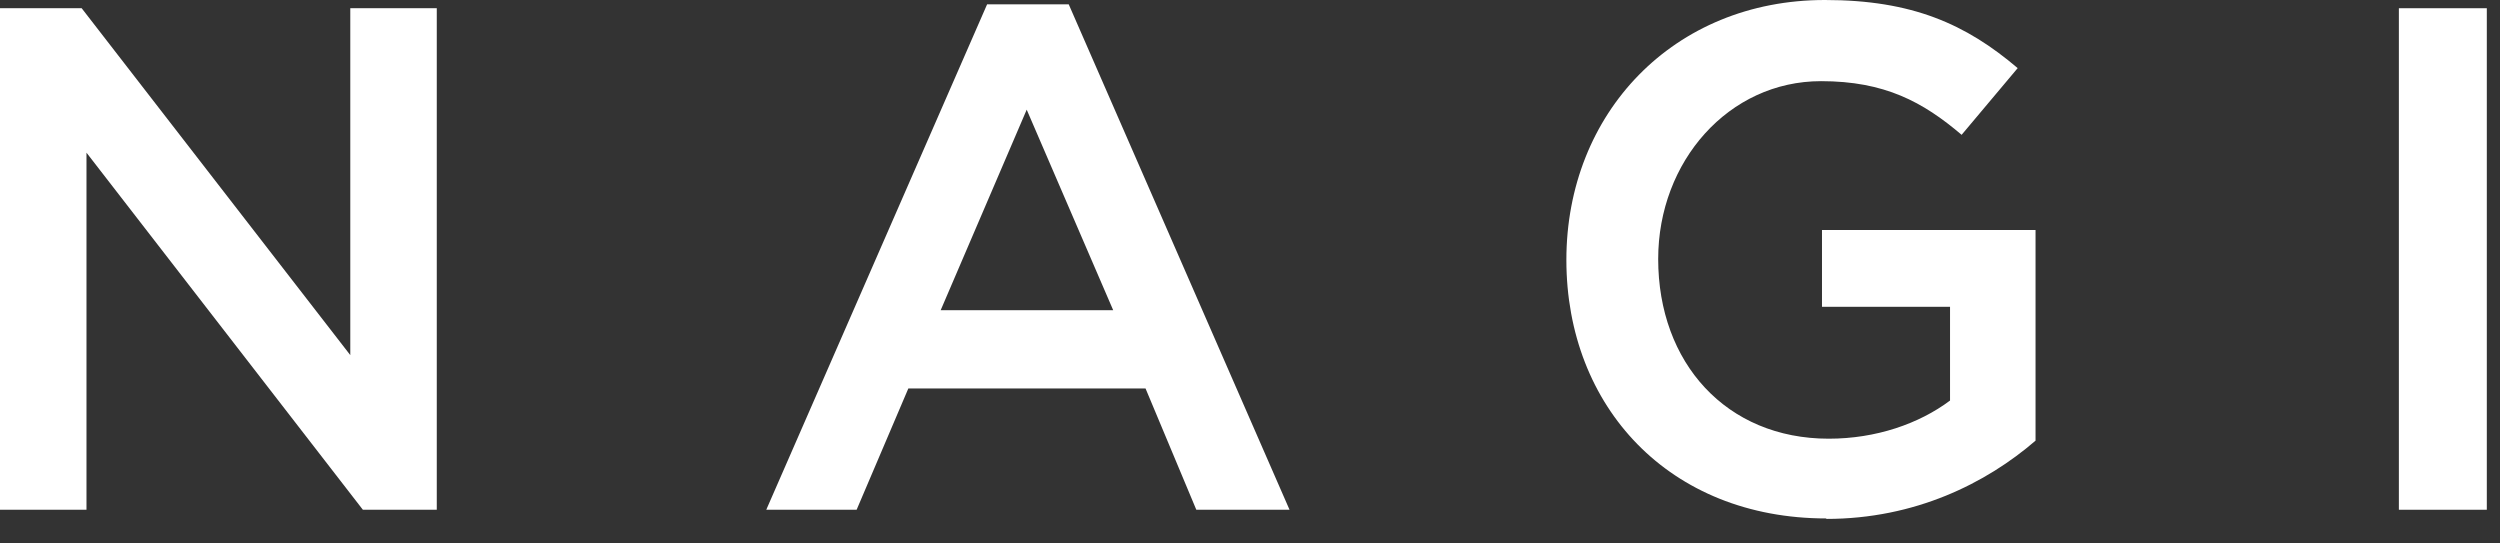 <svg width="69" height="15" viewBox="0 0 69 15" fill="none" xmlns="http://www.w3.org/2000/svg">
<rect x="0" y="0" width="69" height="15" fill="#333333" stroke="none"/>
<path d="M9.668 0.227H12.055V14.069H10.015L2.387 4.214V14.069H0V0.227H2.254L9.668 9.801V0.227Z" fill="white"/>
<path d="M35.591 14.069H33.018L31.617 10.722H25.07L23.643 14.069H21.149L27.244 0.12H29.497L35.591 14.069ZM28.337 3.027L25.963 8.561H30.724L28.337 3.027Z" fill="white"/>
<path d="M50.407 14.309C46.073 14.309 43.232 11.228 43.232 7.174C43.232 3.12 46.193 0 50.367 0C52.78 0 54.261 0.667 55.688 1.88L54.141 3.721C53.074 2.814 52.02 2.24 50.26 2.24C47.713 2.24 45.766 4.454 45.766 7.148C45.766 10.015 47.646 12.108 50.473 12.108C51.78 12.108 52.967 11.695 53.821 11.055V8.468H50.287V6.348H56.181V12.162C54.821 13.335 52.86 14.322 50.407 14.322V14.309Z" fill="white"/>
<path d="M68.636 0.227V14.069H66.209V0.227H68.636Z" fill="white"/>
</svg>
